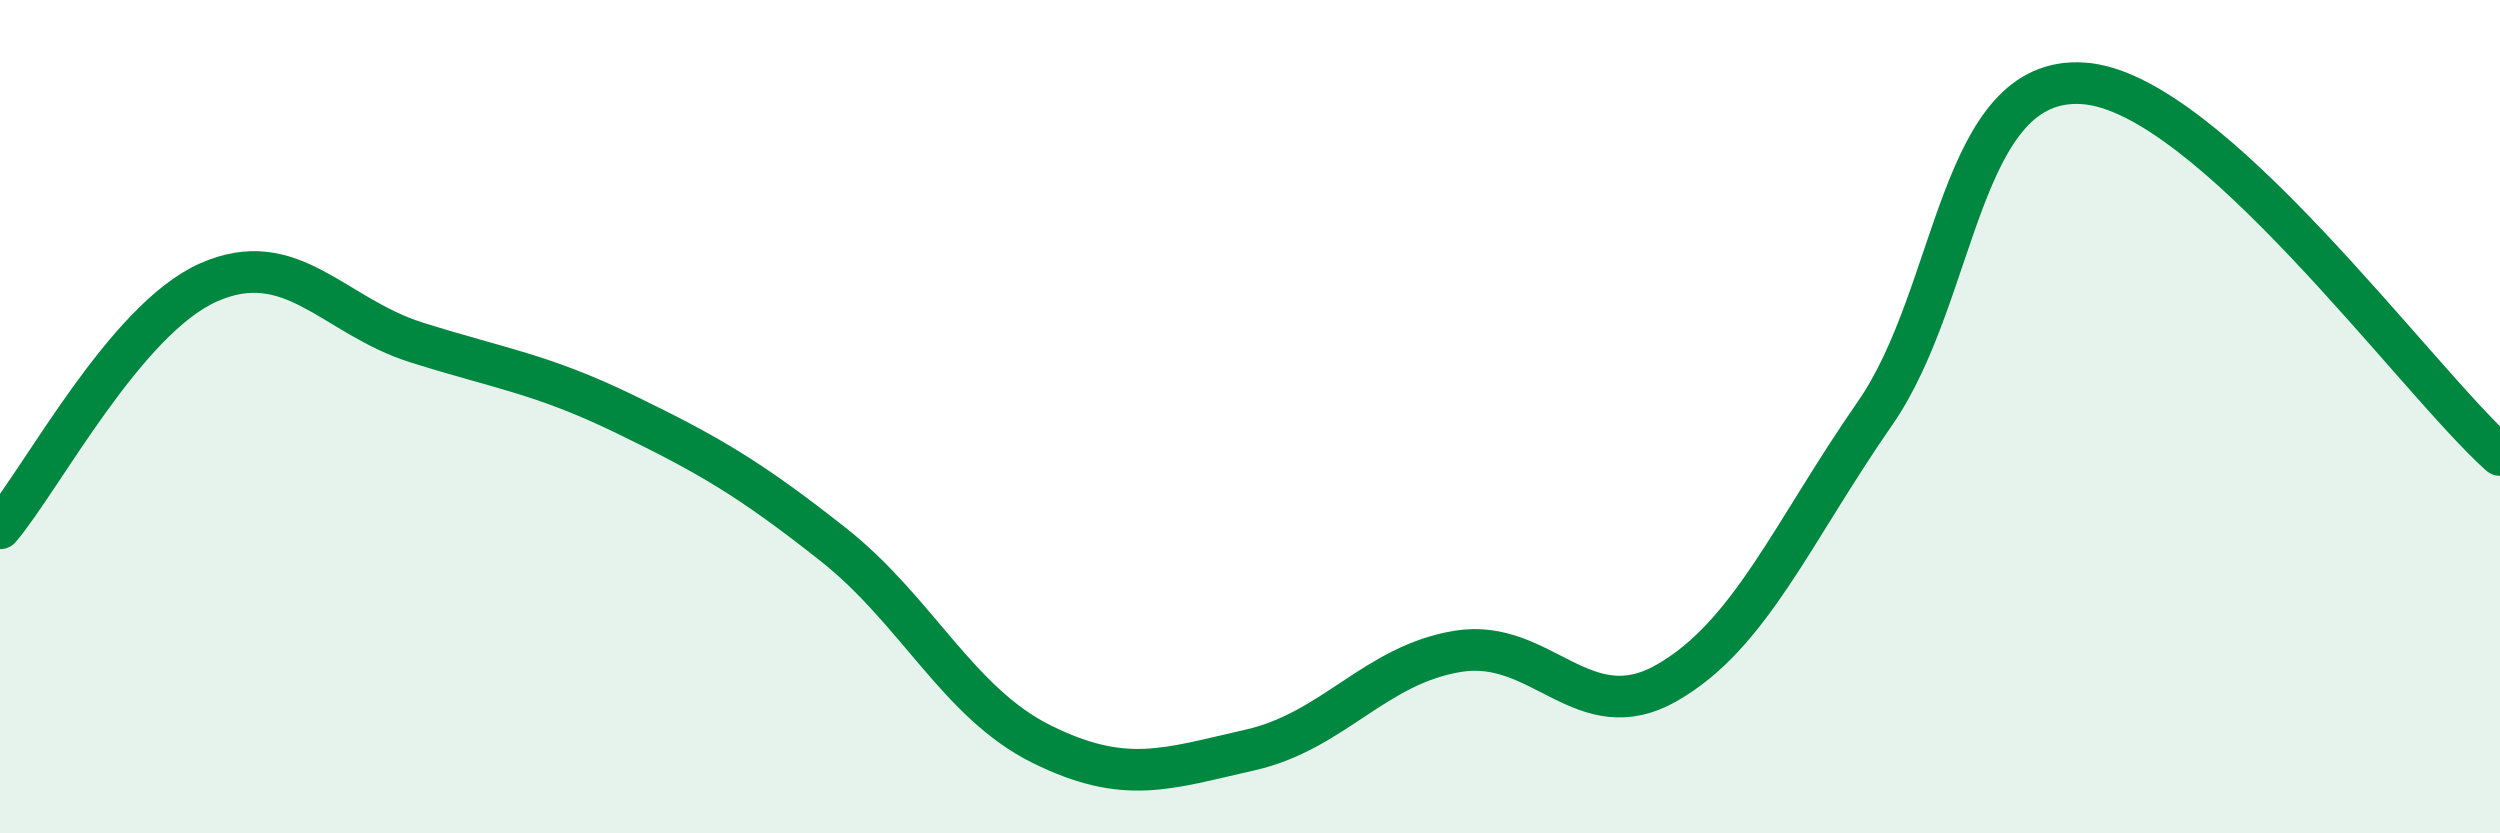 
    <svg width="60" height="20" viewBox="0 0 60 20" xmlns="http://www.w3.org/2000/svg">
      <path
        d="M 0,12.68 C 1,11.5 3,7.67 5,6.78 C 7,5.89 8,7.59 10,8.22 C 12,8.85 13,8.97 15,9.94 C 17,10.91 18,11.49 20,13.07 C 22,14.65 23,16.87 25,17.86 C 27,18.85 28,18.45 30,18 C 32,17.55 33,15.95 35,15.63 C 37,15.31 38,17.53 40,16.39 C 42,15.25 43,12.8 45,9.92 C 47,7.04 47,1.8 50,2 C 53,2.2 58,9.14 60,10.92L60 20L0 20Z"
        fill="#008740"
        opacity="0.1"
        stroke-linecap="round"
        stroke-linejoin="round"
      />
      <path
        d="M 0,12.68 C 1,11.5 3,7.67 5,6.78 C 7,5.89 8,7.59 10,8.22 C 12,8.85 13,8.97 15,9.94 C 17,10.91 18,11.49 20,13.07 C 22,14.65 23,16.87 25,17.86 C 27,18.85 28,18.45 30,18 C 32,17.55 33,15.95 35,15.63 C 37,15.31 38,17.53 40,16.39 C 42,15.25 43,12.8 45,9.92 C 47,7.04 47,1.8 50,2 C 53,2.2 58,9.14 60,10.92"
        stroke="#008740"
        stroke-width="1"
        fill="none"
        stroke-linecap="round"
        stroke-linejoin="round"
      />
    </svg>
  